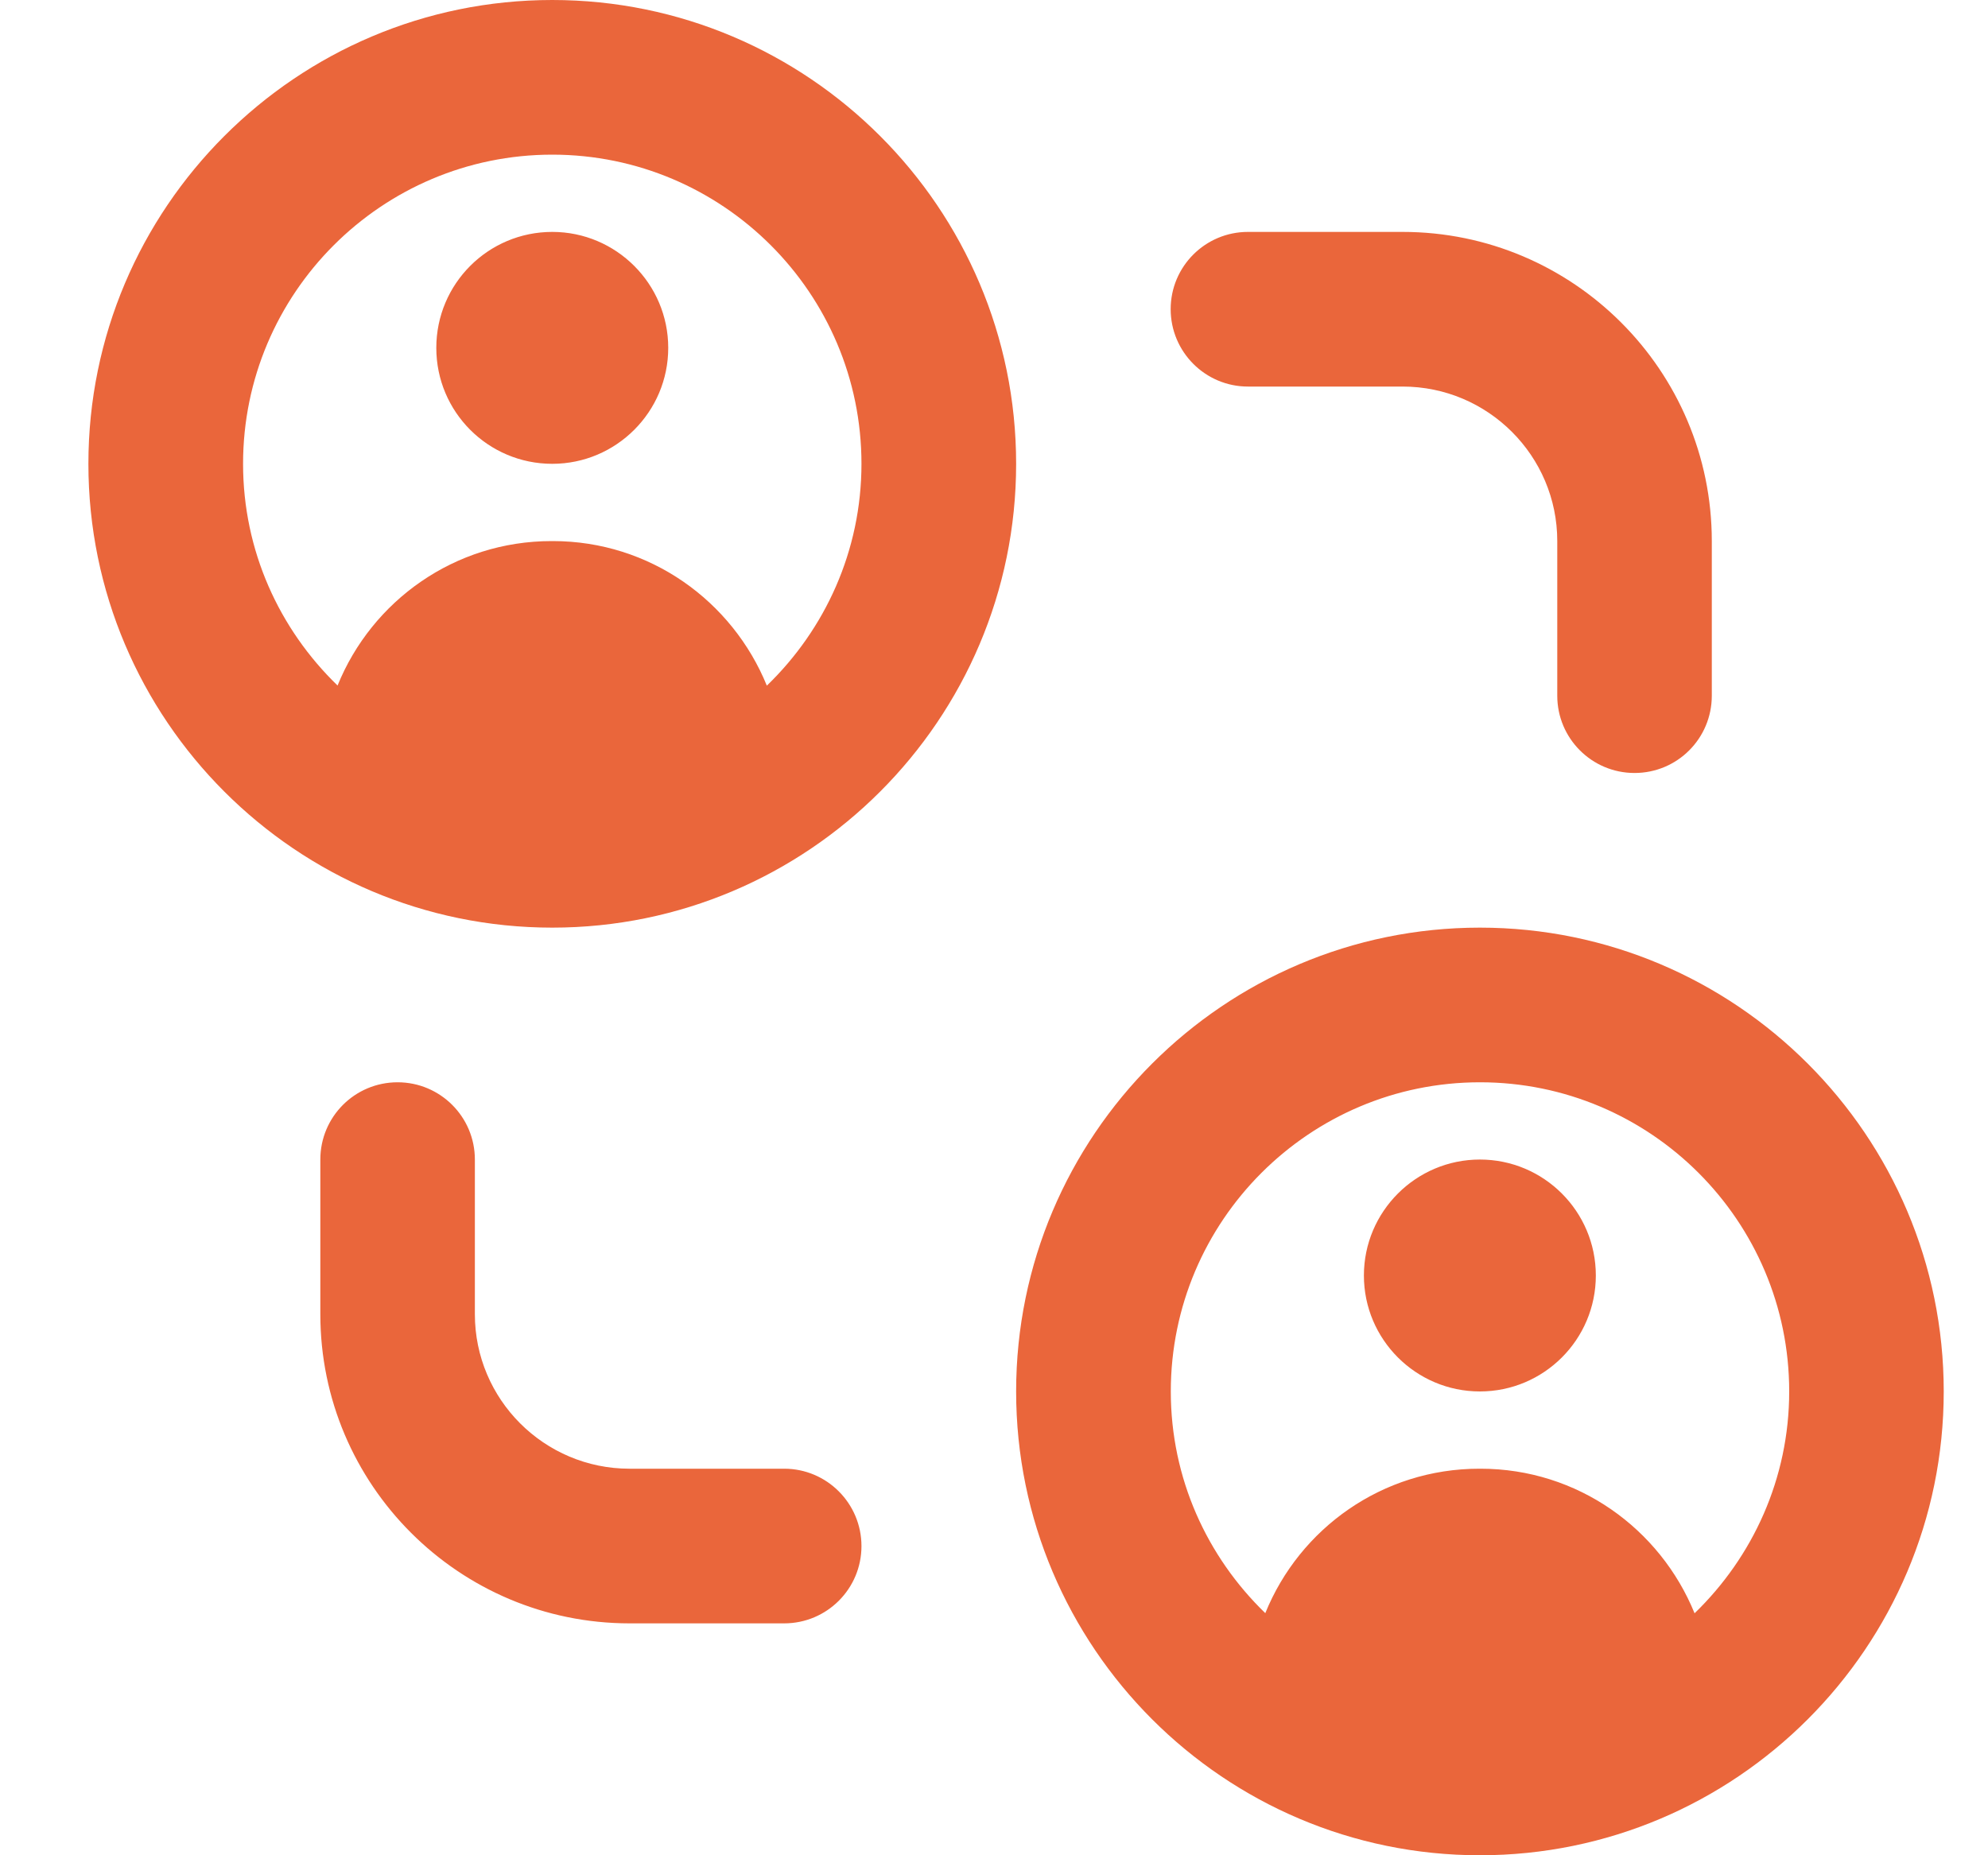 <svg width="15" height="14" viewBox="0 0 15 14" fill="none" xmlns="http://www.w3.org/2000/svg">
<path d="M4.167 0C2.236 0 0.667 1.57 0.667 3.5C0.667 5.43 2.236 7 4.167 7C6.097 7 7.667 5.43 7.667 3.5C7.667 1.57 6.097 0 4.167 0ZM5.786 5.174C5.526 4.535 4.903 4.083 4.171 4.083H4.162C3.43 4.083 2.806 4.534 2.547 5.173C2.108 4.748 1.834 4.157 1.834 3.5C1.834 2.213 2.88 1.167 4.167 1.167C5.454 1.167 6.5 2.213 6.5 3.5C6.5 4.157 6.225 4.75 5.786 5.174H5.786ZM5.042 2.625C5.042 3.108 4.649 3.5 4.167 3.5C3.683 3.5 3.292 3.108 3.292 2.625C3.292 2.142 3.683 1.75 4.167 1.75C4.649 1.75 5.042 2.142 5.042 2.625ZM11.166 7C9.236 7 7.667 8.57 7.667 10.5C7.667 12.43 9.236 14 11.166 14C13.097 14 14.666 12.43 14.666 10.5C14.666 8.57 13.097 7 11.166 7ZM12.786 12.174C12.526 11.535 11.903 11.083 11.171 11.083H11.162C10.43 11.083 9.806 11.534 9.547 12.173C9.108 11.748 8.834 11.157 8.834 10.5C8.834 9.213 9.88 8.167 11.167 8.167C12.454 8.167 13.5 9.213 13.5 10.5C13.5 11.157 13.225 11.749 12.786 12.174H12.786ZM12.041 9.625C12.041 10.108 11.649 10.5 11.166 10.5C10.684 10.5 10.291 10.108 10.291 9.625C10.291 9.142 10.684 8.75 11.166 8.75C11.649 8.75 12.041 9.142 12.041 9.625ZM8.833 2.333C8.833 2.011 9.094 1.75 9.416 1.75H10.583C11.87 1.75 12.916 2.796 12.916 4.083V5.25C12.916 5.572 12.656 5.833 12.333 5.833C12.011 5.833 11.75 5.572 11.75 5.25V4.083C11.75 3.44 11.227 2.917 10.583 2.917H9.416C9.094 2.917 8.833 2.655 8.833 2.333ZM6.5 11.667C6.5 11.989 6.239 12.25 5.917 12.25H4.75C3.463 12.25 2.417 11.204 2.417 9.917V8.75C2.417 8.428 2.677 8.167 3 8.167C3.322 8.167 3.583 8.428 3.583 8.75V9.917C3.583 10.56 4.106 11.083 4.75 11.083H5.917C6.239 11.083 6.5 11.345 6.5 11.667Z" fill="#EA663B"/>
</svg>